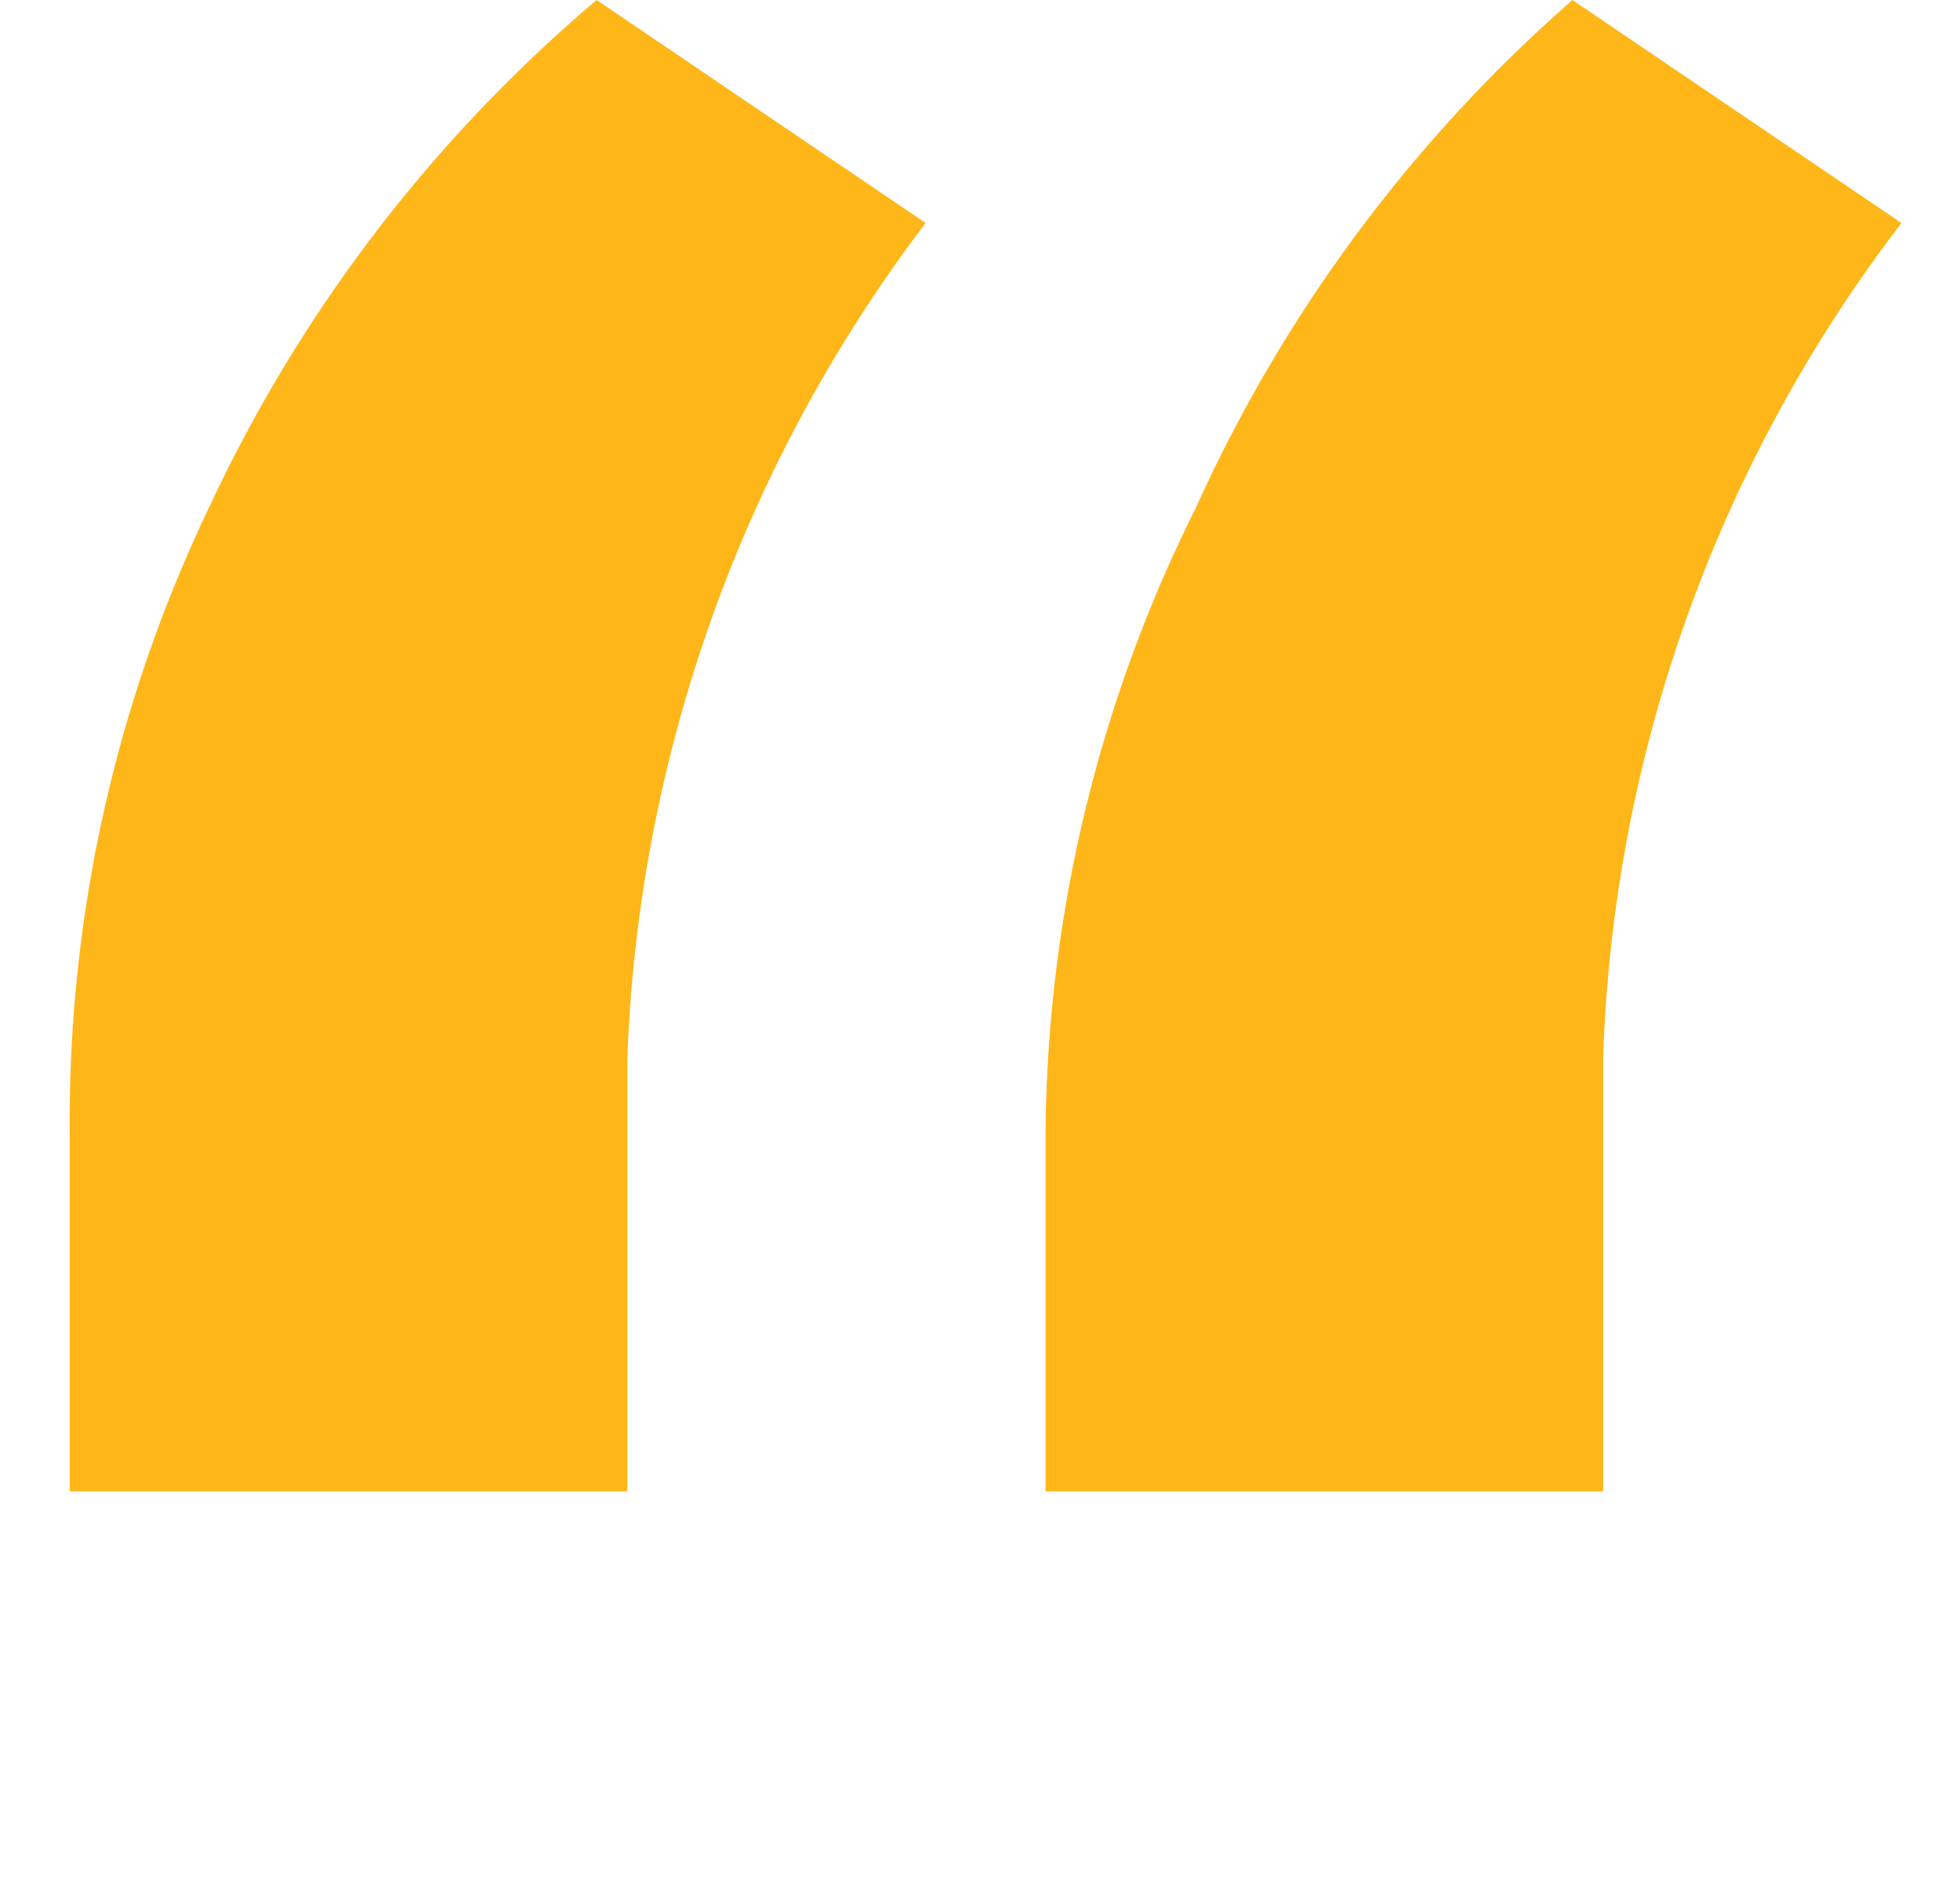 <?xml version="1.0" encoding="UTF-8"?> <svg xmlns="http://www.w3.org/2000/svg" width="7.03" height="6.78" viewBox="0 0 7.03 6.78"><path d="M2.14,0,3.32.8a5.27,5.27,0,0,0-1.07,3V5.35h-2V4.07A5.1,5.1,0,0,1,.75,1.82,5.34,5.34,0,0,1,2.14,0Zm3.5,0L6.82.8a5.2,5.2,0,0,0-1.07,3V5.35h-2V4.07a5.1,5.1,0,0,1,.54-2.25A5.34,5.34,0,0,1,5.64,0Z" fill="#ffb618"></path><rect width="7.03" height="6.78" fill="none"></rect></svg> 
